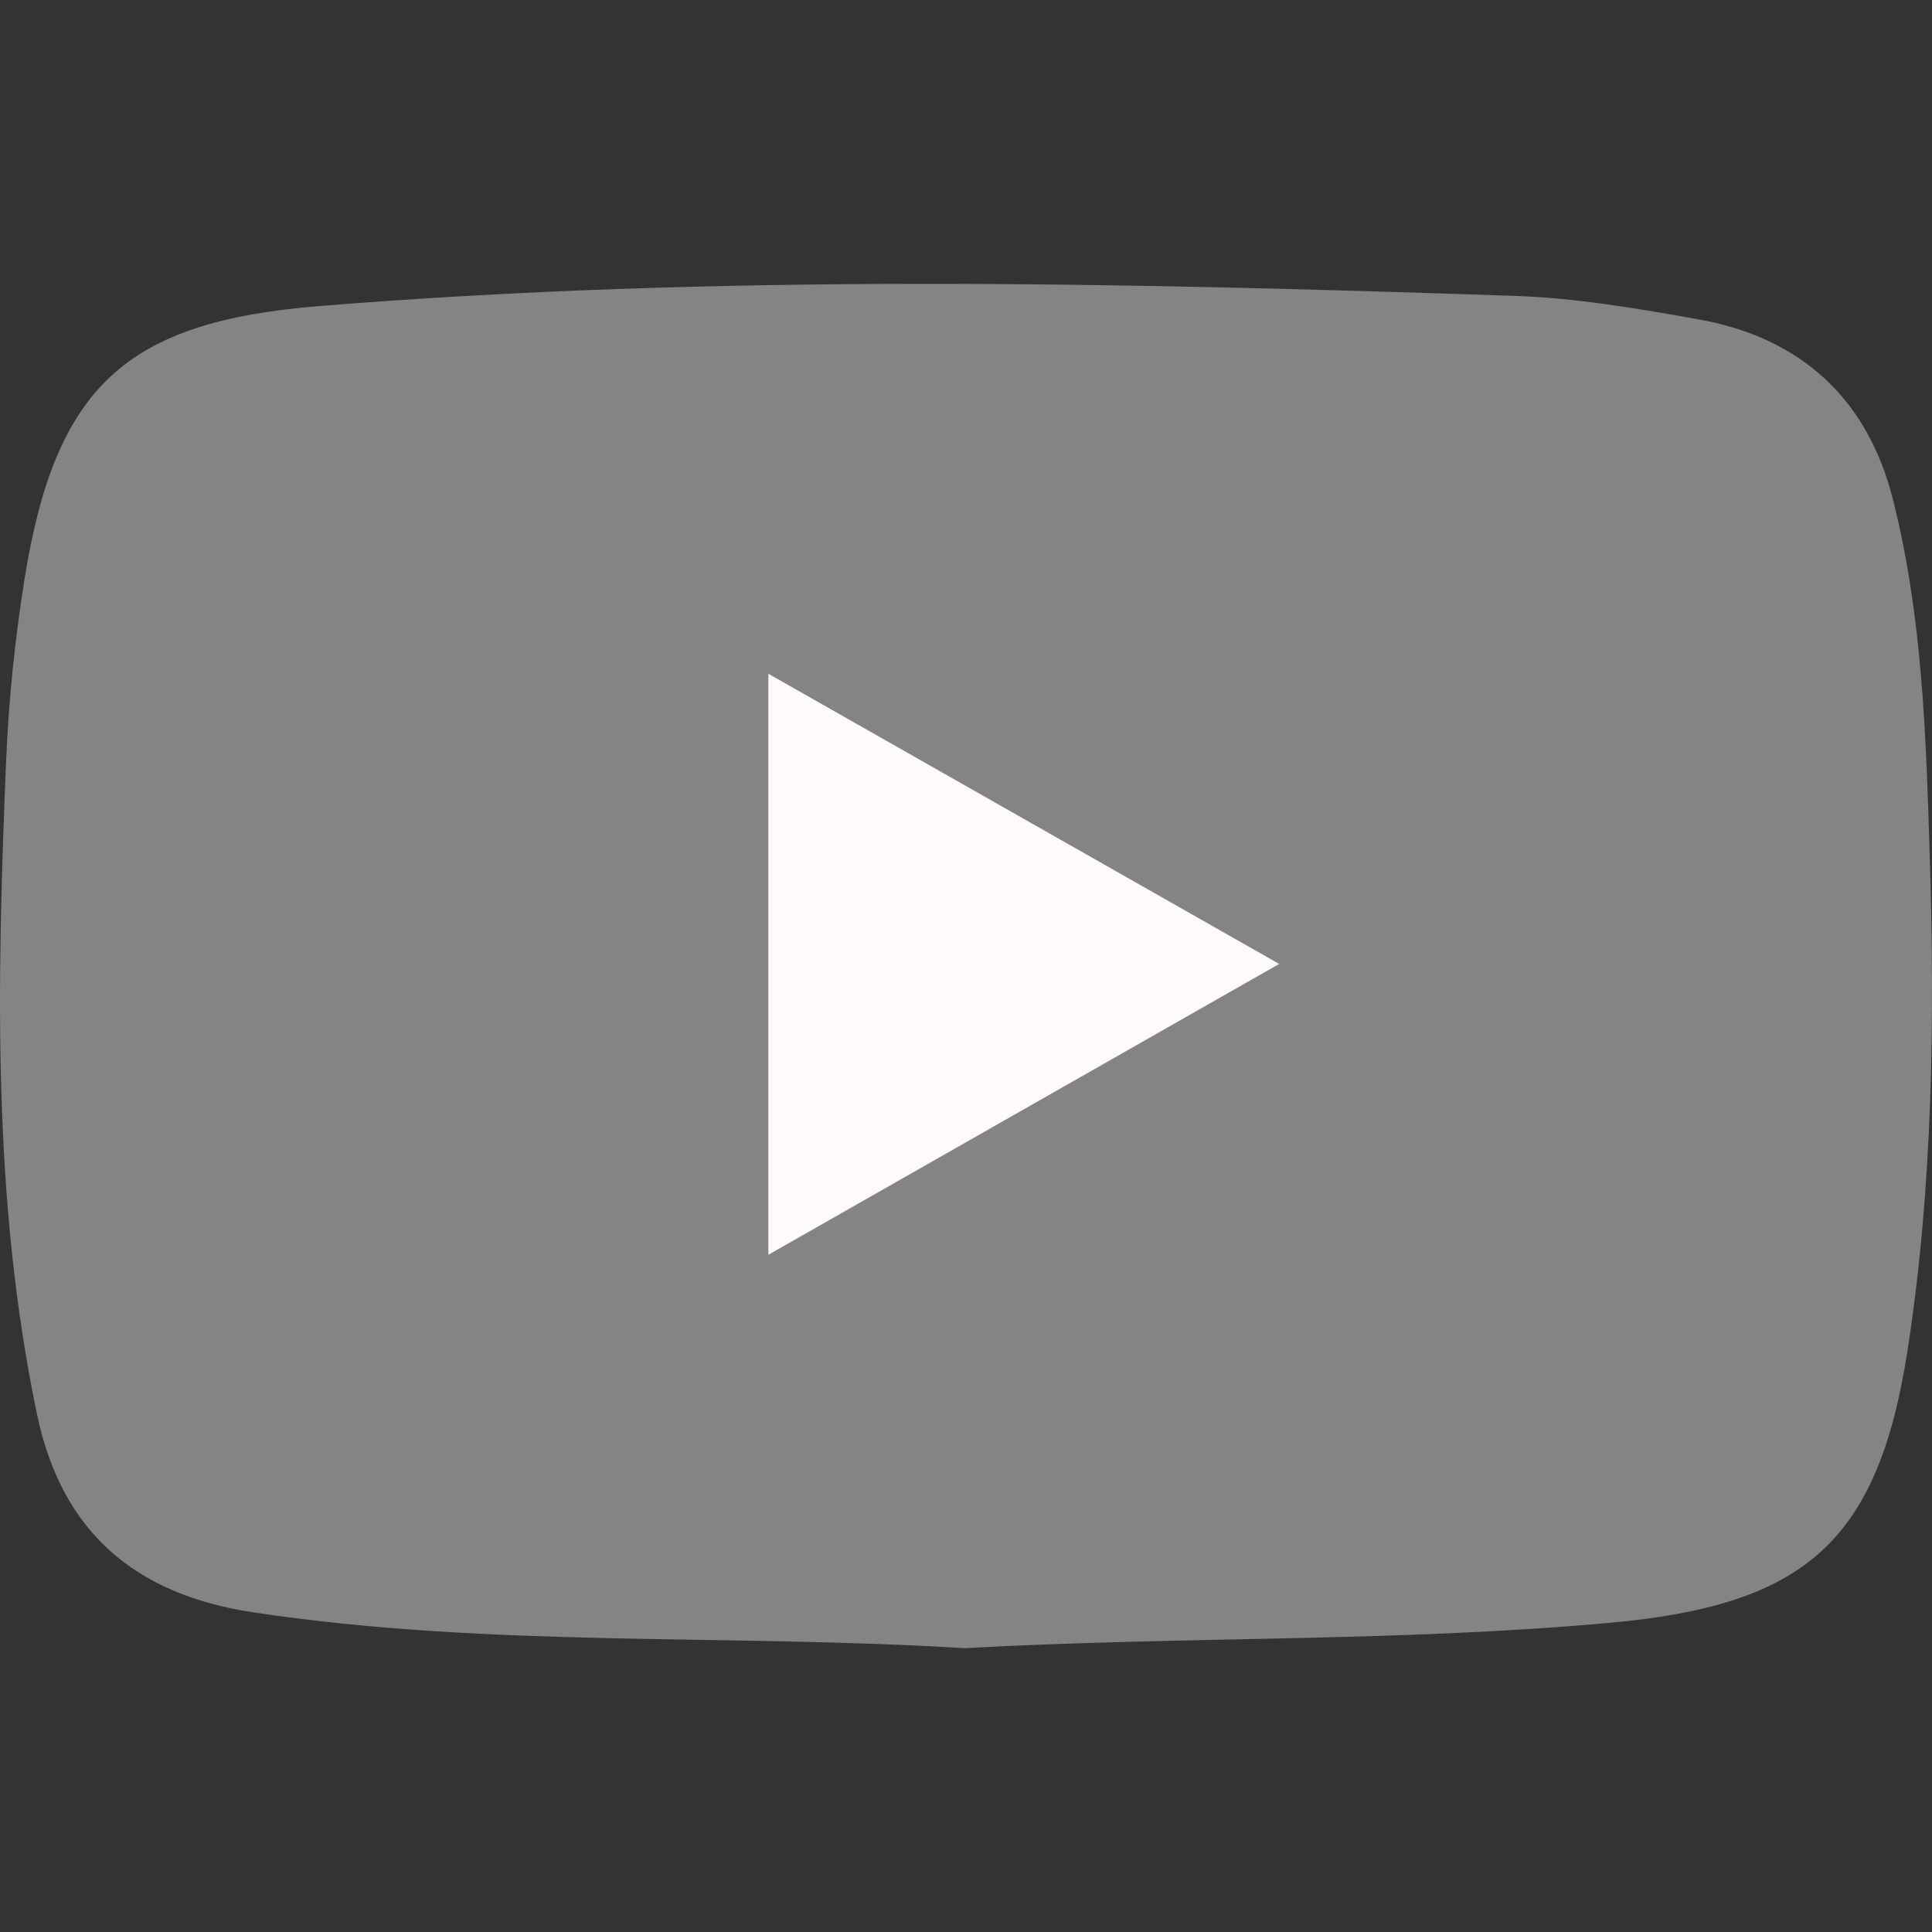 <svg width="30" height="30" viewBox="0 0 30 30" fill="none" xmlns="http://www.w3.org/2000/svg">
<rect x="0" y="0" width="30" height="30" fill="#333333" stroke="none"/>
<path d="M29.619 20.976C29.157 23.949 28.019 24.924 25.006 25.198C21.678 25.501 18.339 25.406 14.976 25.593C11.315 25.366 7.605 25.591 3.93 25.036C2.1 24.76 0.958 23.791 0.576 21.966C-0.127 18.612 -0.045 15.21 0.095 11.812C0.134 10.875 0.231 9.936 0.378 9.009C0.858 6.001 1.952 4.996 4.951 4.753C11.132 4.253 17.319 4.385 23.506 4.594C24.469 4.626 25.433 4.79 26.385 4.961C27.966 5.245 28.998 6.194 29.392 7.749C29.849 9.552 29.907 11.408 29.964 13.257C30.044 15.837 30.015 18.419 29.619 20.976Z" fill="#848484"/>
<path d="M11.931 19.484V10.462C14.588 11.972 17.16 13.432 19.863 14.968C17.18 16.496 14.626 17.949 11.931 19.484V19.484Z" fill="#FEFAFA"/>
</svg>
